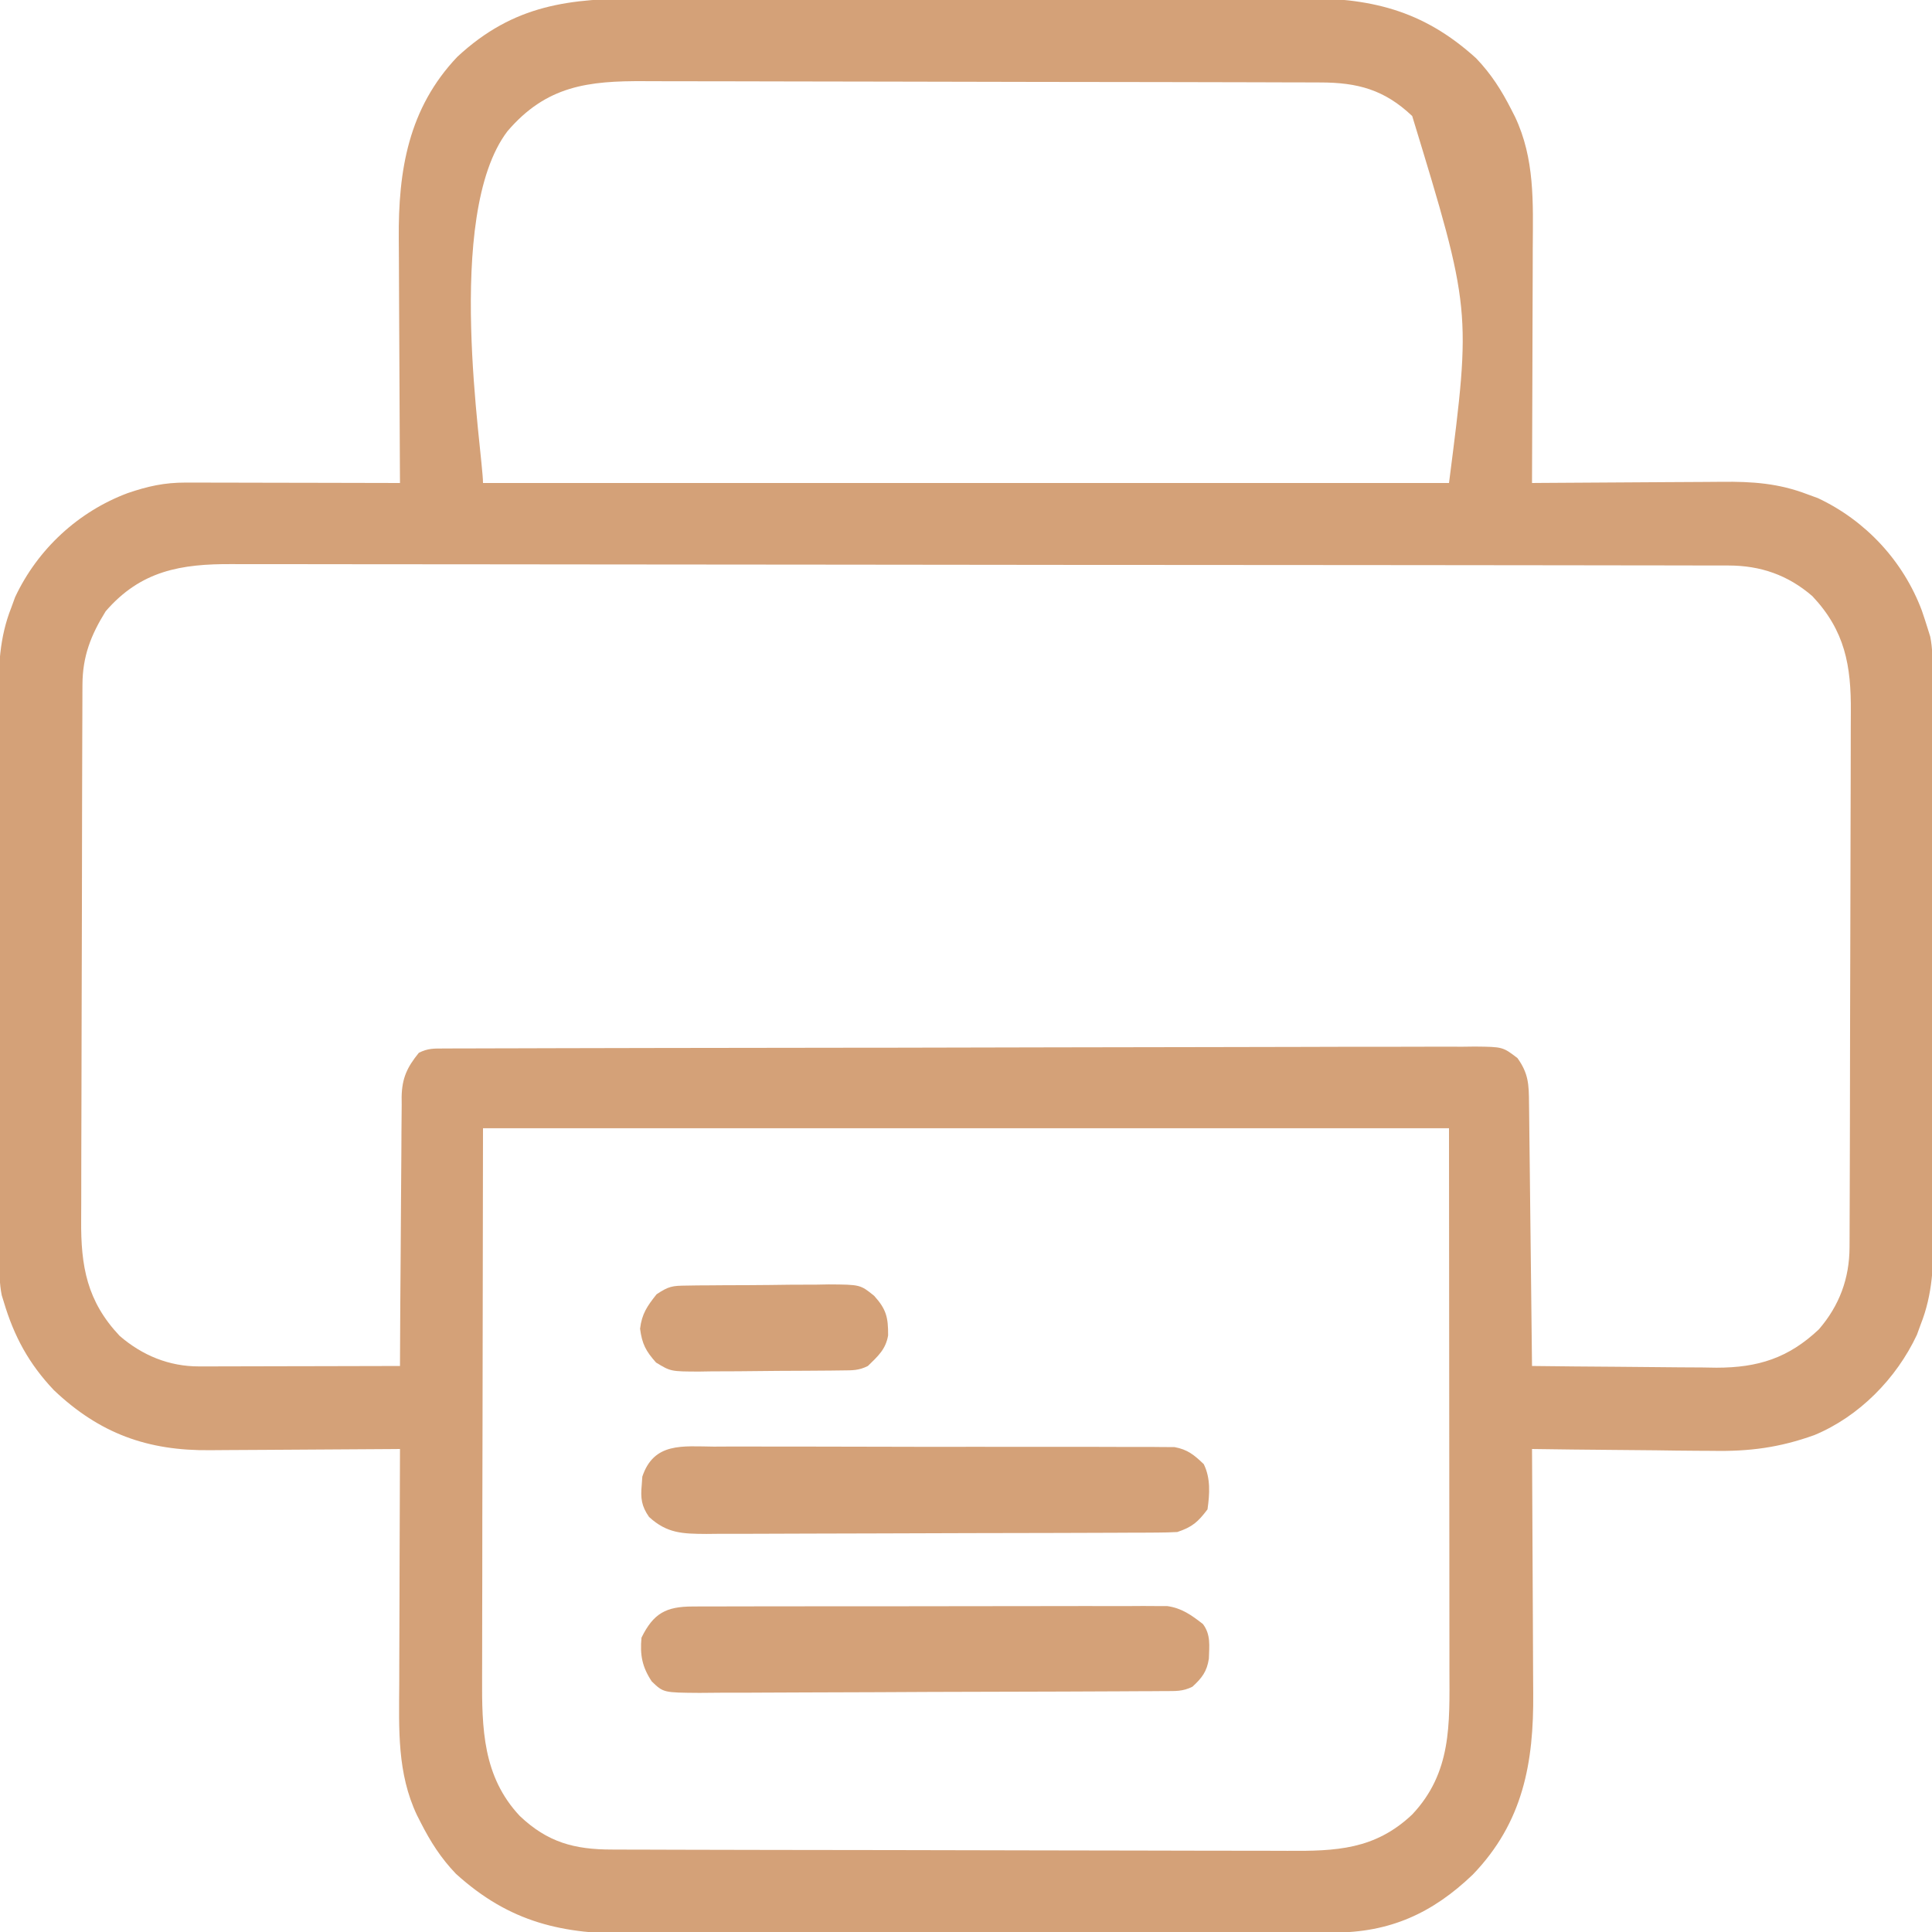<svg height="512" width="512" xmlns="http://www.w3.org/2000/svg" version="1.1">
<path transform="translate(170.503,-0.404)" fill="#d4a178" d="M0 0 C2.069 -0.006 4.138 -0.013 6.208 -0.021 C11.803 -0.039 17.398 -0.038 22.993 -0.032 C27.674 -0.029 32.356 -0.035 37.038 -0.041 C48.088 -0.055 59.138 -0.053 70.188 -0.042 C81.565 -0.031 92.941 -0.045 104.317 -0.071 C114.106 -0.094 123.896 -0.1 133.686 -0.094 C139.523 -0.091 145.36 -0.093 151.197 -0.111 C156.688 -0.126 162.179 -0.122 167.67 -0.103 C169.677 -0.1 171.684 -0.103 173.691 -0.113 C192.39 -0.204 206.362 2.851 220.684 15.842 C224.658 19.993 227.41 24.321 229.997 29.404 C230.323 30.044 230.649 30.684 230.986 31.343 C236.26 42.475 235.766 54.071 235.692 66.099 C235.688 67.901 235.685 69.703 235.683 71.505 C235.676 76.216 235.656 80.928 235.634 85.639 C235.613 90.459 235.604 95.279 235.594 100.099 C235.573 109.534 235.539 118.969 235.497 128.404 C236.264 128.397 237.031 128.391 237.821 128.384 C245.088 128.323 252.354 128.278 259.621 128.249 C263.356 128.233 267.091 128.212 270.826 128.178 C274.437 128.145 278.049 128.127 281.66 128.119 C283.031 128.114 284.401 128.103 285.772 128.087 C293.891 127.994 300.884 128.481 308.497 131.404 C309.402 131.734 310.306 132.064 311.239 132.404 C323.951 138.365 333.905 149.132 338.809 162.217 C339.397 163.937 339.963 165.666 340.497 167.404 C340.763 168.258 340.763 168.258 341.035 169.13 C341.659 172.204 341.629 175.135 341.637 178.272 C341.641 179.307 341.641 179.307 341.646 180.364 C341.655 182.678 341.656 184.991 341.658 187.305 C341.662 188.964 341.667 190.623 341.673 192.283 C341.686 196.791 341.692 201.3 341.697 205.808 C341.7 208.627 341.704 211.446 341.708 214.265 C341.722 223.091 341.732 231.917 341.735 240.743 C341.74 250.919 341.757 261.096 341.786 271.272 C341.808 279.145 341.818 287.017 341.82 294.89 C341.821 299.589 341.826 304.287 341.844 308.986 C341.861 313.41 341.863 317.834 341.854 322.258 C341.853 323.876 341.858 325.494 341.868 327.112 C341.917 335.629 341.686 343.364 338.497 351.404 C338.167 352.309 337.837 353.214 337.497 354.146 C332.052 365.758 322.155 375.824 310.287 380.731 C301.081 384.03 293.109 385.088 283.25 384.892 C281.859 384.883 280.468 384.876 279.077 384.871 C275.472 384.852 271.867 384.803 268.262 384.747 C264.561 384.696 260.86 384.673 257.159 384.648 C249.938 384.595 242.717 384.51 235.497 384.404 C235.507 385.886 235.507 385.886 235.517 387.398 C235.578 396.754 235.623 406.11 235.652 415.466 C235.668 420.274 235.689 425.083 235.723 429.892 C235.756 434.541 235.773 439.19 235.781 443.839 C235.787 445.604 235.797 447.369 235.814 449.134 C235.977 467.567 233.121 483.342 219.84 497.154 C209.128 507.437 197.836 512.555 182.934 512.551 C181.643 512.557 181.643 512.557 180.326 512.562 C177.442 512.573 174.558 512.577 171.674 512.581 C169.606 512.587 167.538 512.594 165.469 512.601 C158.676 512.622 151.883 512.632 145.09 512.642 C142.749 512.646 140.407 512.65 138.066 512.655 C127.062 512.674 116.058 512.688 105.054 512.696 C92.368 512.706 79.682 512.732 66.997 512.773 C57.182 512.803 47.366 512.818 37.551 512.821 C31.694 512.823 25.837 512.832 19.98 512.858 C14.464 512.881 8.948 512.885 3.433 512.875 C1.416 512.874 -0.601 512.881 -2.617 512.894 C-21.358 513.015 -35.334 509.988 -49.691 496.967 C-53.665 492.815 -56.417 488.487 -59.003 483.404 C-59.33 482.764 -59.656 482.124 -59.992 481.465 C-65.267 470.333 -64.772 458.737 -64.699 446.709 C-64.695 444.907 -64.692 443.105 -64.69 441.303 C-64.683 436.592 -64.663 431.88 -64.641 427.169 C-64.62 422.349 -64.611 417.529 -64.601 412.709 C-64.58 403.274 -64.546 393.839 -64.503 384.404 C-65.654 384.414 -65.654 384.414 -66.828 384.424 C-74.094 384.485 -81.361 384.53 -88.628 384.559 C-92.363 384.575 -96.098 384.596 -99.833 384.63 C-103.444 384.663 -107.055 384.681 -110.667 384.689 C-112.038 384.694 -113.408 384.705 -114.779 384.721 C-131.329 384.91 -144.084 380.332 -156.214 368.818 C-162.821 361.851 -166.776 354.583 -169.503 345.404 C-169.681 344.835 -169.858 344.266 -170.04 343.68 C-170.666 340.606 -170.636 337.675 -170.644 334.536 C-170.647 333.846 -170.65 333.155 -170.653 332.444 C-170.662 330.13 -170.663 327.817 -170.665 325.503 C-170.669 323.844 -170.674 322.185 -170.68 320.526 C-170.693 316.017 -170.699 311.508 -170.704 307 C-170.707 304.181 -170.711 301.362 -170.715 298.543 C-170.729 289.717 -170.738 280.891 -170.742 272.065 C-170.747 261.889 -170.764 251.713 -170.793 241.536 C-170.815 233.663 -170.825 225.791 -170.826 217.918 C-170.827 213.219 -170.833 208.521 -170.851 203.822 C-170.868 199.398 -170.87 194.974 -170.861 190.55 C-170.86 188.932 -170.865 187.314 -170.874 185.696 C-170.924 177.179 -170.693 169.444 -167.503 161.404 C-167.173 160.499 -166.843 159.594 -166.503 158.662 C-160.543 145.949 -149.775 135.996 -136.691 131.092 C-131.347 129.264 -126.949 128.279 -121.266 128.291 C-120.005 128.291 -118.744 128.291 -117.445 128.291 C-116.074 128.296 -114.703 128.301 -113.332 128.306 C-111.925 128.308 -110.518 128.31 -109.111 128.311 C-105.416 128.314 -101.72 128.324 -98.024 128.335 C-94.25 128.346 -90.477 128.35 -86.703 128.355 C-79.303 128.366 -71.903 128.383 -64.503 128.404 C-64.513 126.922 -64.513 126.922 -64.524 125.41 C-64.585 116.054 -64.63 106.698 -64.659 97.343 C-64.674 92.534 -64.696 87.725 -64.73 82.916 C-64.763 78.267 -64.78 73.618 -64.788 68.969 C-64.794 67.204 -64.804 65.439 -64.821 63.674 C-64.981 45.571 -62.267 29.109 -49.316 15.467 C-34.321 1.538 -19.5 -0.049 0 0 Z M-36.039 35.201 C-53.032 57.594 -42.503 120.433 -42.503 128.404 C41.977 128.404 126.457 128.404 213.497 128.404 C219.399 82.461 219.399 82.461 203.747 31.154 C196.396 24.173 189.279 22.255 179.338 22.257 C178.509 22.253 177.679 22.25 176.825 22.246 C174.041 22.235 171.258 22.231 168.475 22.227 C166.48 22.221 164.486 22.214 162.492 22.207 C155.939 22.186 149.386 22.176 142.833 22.166 C140.575 22.162 138.318 22.158 136.061 22.153 C125.456 22.134 114.851 22.12 104.246 22.112 C92.011 22.102 79.776 22.076 67.54 22.035 C58.079 22.005 48.618 21.99 39.158 21.987 C33.509 21.985 27.86 21.976 22.212 21.951 C16.894 21.927 11.578 21.923 6.26 21.933 C4.313 21.934 2.366 21.928 0.419 21.914 C-14.683 21.813 -25.71 23.112 -36.039 35.201 Z M-142.503 162.404 C-146.44 168.746 -148.623 174.364 -148.651 181.848 C-148.654 182.505 -148.658 183.162 -148.662 183.839 C-148.673 186.045 -148.677 188.251 -148.68 190.457 C-148.687 192.037 -148.693 193.618 -148.7 195.198 C-148.721 200.393 -148.732 205.588 -148.742 210.783 C-148.746 212.573 -148.75 214.363 -148.754 216.153 C-148.773 224.565 -148.787 232.978 -148.796 241.391 C-148.805 251.091 -148.832 260.791 -148.872 270.492 C-148.902 277.995 -148.917 285.498 -148.92 293.002 C-148.923 297.48 -148.932 301.958 -148.957 306.437 C-148.98 310.655 -148.984 314.873 -148.974 319.091 C-148.974 320.633 -148.98 322.175 -148.994 323.718 C-149.097 336.027 -147.444 345.257 -138.796 354.424 C-132.771 359.628 -125.664 362.534 -117.747 362.518 C-116.566 362.518 -115.385 362.517 -114.168 362.517 C-112.255 362.51 -112.255 362.51 -110.304 362.502 C-108.999 362.5 -107.694 362.499 -106.349 362.497 C-102.882 362.494 -99.414 362.484 -95.947 362.473 C-92.408 362.462 -88.869 362.458 -85.33 362.453 C-78.388 362.442 -71.445 362.425 -64.503 362.404 C-64.5 361.453 -64.496 360.501 -64.492 359.521 C-64.455 350.546 -64.398 341.571 -64.32 332.596 C-64.28 327.982 -64.248 323.369 -64.232 318.755 C-64.217 314.3 -64.183 309.846 -64.135 305.391 C-64.12 303.694 -64.112 301.996 -64.112 300.299 C-64.109 297.916 -64.082 295.536 -64.049 293.154 C-64.057 292.106 -64.057 292.106 -64.065 291.037 C-63.959 286.079 -62.605 283.228 -59.503 279.404 C-57.072 278.189 -55.522 278.274 -52.805 278.267 C-51.808 278.262 -50.81 278.257 -49.783 278.252 C-48.128 278.251 -48.128 278.251 -46.439 278.25 C-45.273 278.246 -44.107 278.241 -42.905 278.237 C-39.659 278.226 -36.412 278.219 -33.165 278.215 C-29.668 278.209 -26.17 278.197 -22.672 278.186 C-14.221 278.162 -5.769 278.147 2.683 278.134 C5.069 278.131 7.455 278.127 9.841 278.123 C24.651 278.097 39.461 278.075 54.271 278.063 C57.702 278.06 61.134 278.057 64.565 278.054 C65.418 278.053 66.271 278.052 67.15 278.052 C80.972 278.039 94.794 278.006 108.615 277.964 C122.798 277.922 136.981 277.898 151.164 277.893 C159.13 277.89 167.097 277.878 175.063 277.845 C181.846 277.817 188.629 277.806 195.413 277.817 C198.875 277.822 202.336 277.819 205.798 277.795 C209.55 277.772 213.3 277.78 217.051 277.796 C218.148 277.782 219.245 277.768 220.375 277.754 C227.749 277.832 227.749 277.832 231.649 280.817 C234.574 284.912 234.662 287.799 234.702 292.699 C234.712 293.451 234.722 294.202 234.732 294.976 C234.764 297.465 234.788 299.954 234.813 302.443 C234.834 304.167 234.855 305.89 234.876 307.614 C234.931 312.154 234.981 316.695 235.029 321.236 C235.079 325.867 235.135 330.499 235.19 335.131 C235.298 344.222 235.399 353.313 235.497 362.404 C243.016 362.497 250.536 362.568 258.056 362.611 C261.549 362.632 265.042 362.66 268.535 362.706 C272.561 362.758 276.587 362.777 280.614 362.795 C281.853 362.815 283.092 362.836 284.368 362.857 C295.387 362.86 303.446 360.31 311.516 352.697 C316.962 346.392 319.614 339.2 319.644 330.96 C319.649 329.975 319.649 329.975 319.655 328.969 C319.666 326.763 319.67 324.557 319.674 322.351 C319.68 320.771 319.686 319.191 319.693 317.61 C319.715 312.415 319.725 307.22 319.735 302.025 C319.739 300.235 319.743 298.445 319.747 296.655 C319.766 288.243 319.78 279.83 319.789 271.417 C319.799 261.717 319.825 252.017 319.865 242.316 C319.896 234.813 319.91 227.31 319.914 219.806 C319.916 215.328 319.925 210.85 319.95 206.371 C319.973 202.153 319.978 197.935 319.967 193.717 C319.967 192.175 319.973 190.633 319.987 189.091 C320.091 176.782 318.437 167.551 309.79 158.385 C303.313 152.791 296.069 150.282 287.627 150.27 C286.921 150.267 286.215 150.265 285.487 150.263 C283.103 150.256 280.719 150.256 278.334 150.257 C276.615 150.254 274.895 150.25 273.175 150.246 C268.436 150.236 263.696 150.232 258.956 150.229 C253.849 150.225 248.743 150.216 243.636 150.207 C231.296 150.187 218.956 150.177 206.616 150.168 C200.807 150.164 194.998 150.159 189.189 150.153 C169.882 150.136 150.574 150.122 131.267 150.115 C126.255 150.113 121.243 150.111 116.231 150.109 C114.985 150.108 113.739 150.108 112.456 150.107 C92.274 150.099 72.093 150.074 51.911 150.041 C31.198 150.008 10.485 149.99 -10.229 149.987 C-21.861 149.985 -33.494 149.976 -45.126 149.951 C-55.033 149.929 -64.939 149.921 -74.846 149.931 C-79.9 149.935 -84.954 149.933 -90.009 149.914 C-94.638 149.896 -99.268 149.897 -103.897 149.913 C-105.57 149.915 -107.242 149.911 -108.915 149.899 C-122.511 149.808 -133.187 151.617 -142.503 162.404 Z M-42.503 299.404 C-42.545 325.412 -42.586 351.42 -42.628 378.217 C-42.647 386.417 -42.665 394.618 -42.684 403.067 C-42.69 410.443 -42.69 410.443 -42.694 417.818 C-42.696 421.093 -42.704 424.368 -42.715 427.644 C-42.728 431.832 -42.732 436.019 -42.73 440.207 C-42.73 441.738 -42.734 443.269 -42.742 444.8 C-42.808 458.517 -42.555 471.218 -32.753 481.654 C-25.403 488.635 -18.285 490.554 -8.345 490.551 C-7.516 490.555 -6.686 490.559 -5.832 490.562 C-3.048 490.573 -0.265 490.577 2.519 490.581 C4.513 490.587 6.507 490.594 8.501 490.601 C15.054 490.622 21.607 490.632 28.161 490.642 C30.418 490.646 32.675 490.65 34.932 490.655 C45.537 490.674 56.142 490.688 66.747 490.696 C78.982 490.706 91.218 490.732 103.453 490.773 C112.914 490.803 122.375 490.818 131.836 490.821 C137.484 490.823 143.133 490.832 148.782 490.858 C154.099 490.881 159.416 490.885 164.733 490.875 C166.68 490.874 168.627 490.881 170.574 490.894 C183.533 490.981 193.857 490.61 203.743 481.263 C214.232 470.143 213.647 457.378 213.61 442.9 C213.61 441.307 213.61 439.714 213.61 438.121 C213.611 433.872 213.605 429.624 213.598 425.375 C213.592 421.381 213.592 417.388 213.591 413.394 C213.586 401.731 213.572 390.067 213.559 378.404 C213.528 339.299 213.528 339.299 213.497 299.404 C129.017 299.404 44.537 299.404 -42.503 299.404 Z"></path>
<path transform="translate(183.535,425.739)" fill="#d4a178" d="M0 0 C1.126 -0.007 2.252 -0.014 3.411 -0.021 C5.258 -0.018 5.258 -0.018 7.141 -0.014 C8.441 -0.019 9.74 -0.024 11.079 -0.029 C14.641 -0.043 18.203 -0.043 21.765 -0.041 C24.74 -0.04 27.714 -0.045 30.689 -0.049 C37.707 -0.061 44.725 -0.061 51.744 -0.055 C58.982 -0.049 66.219 -0.061 73.457 -0.083 C79.674 -0.1 85.891 -0.106 92.107 -0.103 C95.819 -0.101 99.531 -0.104 103.243 -0.118 C107.382 -0.133 111.521 -0.123 115.661 -0.112 C116.889 -0.119 118.118 -0.127 119.384 -0.135 C120.513 -0.128 121.641 -0.121 122.804 -0.114 C123.782 -0.114 124.761 -0.114 125.769 -0.114 C129.654 0.426 132.202 2.282 135.251 4.644 C137.379 7.477 136.924 10.395 136.829 13.811 C136.324 17.215 134.979 18.969 132.465 21.261 C129.859 22.564 127.94 22.398 125.02 22.415 C123.863 22.423 122.706 22.432 121.515 22.441 C120.239 22.445 118.964 22.449 117.65 22.454 C116.298 22.461 114.946 22.47 113.594 22.478 C109.149 22.505 104.704 22.52 100.258 22.534 C98.729 22.539 97.199 22.545 95.669 22.55 C89.307 22.572 82.944 22.591 76.581 22.602 C67.46 22.618 58.338 22.651 49.217 22.708 C42.805 22.747 36.393 22.767 29.981 22.772 C26.151 22.775 22.32 22.788 18.49 22.82 C14.886 22.85 11.282 22.856 7.678 22.845 C5.726 22.844 3.775 22.869 1.823 22.894 C-7.718 22.826 -7.718 22.826 -10.807 19.865 C-13.371 16 -13.955 12.858 -13.535 8.261 C-10.353 1.78 -7.015 0.015 0 0 Z"></path>
<path transform="translate(189.156,383.369)" fill="#d4a178" d="M0 0 C1.352 -0.005 2.704 -0.012 4.057 -0.022 C7.722 -0.04 11.387 -0.027 15.052 -0.008 C18.891 0.009 22.73 -0 26.568 -0.005 C33.014 -0.01 39.46 0.006 45.906 0.034 C53.355 0.066 60.803 0.066 68.252 0.049 C75.423 0.033 82.593 0.04 89.763 0.057 C92.812 0.064 95.862 0.063 98.911 0.055 C102.503 0.048 106.094 0.06 109.686 0.087 C111.631 0.097 113.575 0.088 115.52 0.078 C116.68 0.091 117.841 0.103 119.037 0.116 C120.547 0.121 120.547 0.121 122.087 0.125 C125.595 0.769 127.286 2.198 129.844 4.631 C131.702 8.348 131.423 12.584 130.844 16.631 C128.317 19.977 126.804 21.311 122.844 22.631 C121.043 22.73 119.239 22.77 117.436 22.778 C116.313 22.785 115.19 22.793 114.033 22.8 C112.801 22.803 111.568 22.805 110.298 22.808 C109 22.815 107.702 22.821 106.365 22.828 C102.06 22.849 97.754 22.859 93.449 22.869 C91.966 22.873 90.483 22.878 89 22.882 C82.034 22.901 75.067 22.915 68.1 22.923 C60.061 22.933 52.023 22.959 43.984 23 C37.768 23.03 31.553 23.045 25.337 23.048 C21.625 23.05 17.914 23.059 14.203 23.085 C10.061 23.112 5.92 23.108 1.778 23.101 C-0.062 23.12 -0.062 23.12 -1.939 23.14 C-8.28 23.101 -12.39 23.013 -17.156 18.631 C-19.162 15.762 -19.423 13.644 -19.094 10.194 C-19.041 9.452 -18.988 8.711 -18.934 7.948 C-15.864 -1.2 -8.26 -0.076 0 0 Z"></path>
<path transform="translate(181.927,340.694)" fill="#d4a178" d="M0 0 C1.001 -0.016 2.003 -0.032 3.035 -0.048 C4.657 -0.056 4.657 -0.056 6.311 -0.065 C7.425 -0.074 8.538 -0.083 9.686 -0.092 C12.043 -0.107 14.401 -0.115 16.759 -0.119 C20.361 -0.131 23.962 -0.18 27.563 -0.231 C29.854 -0.24 32.145 -0.247 34.436 -0.252 C36.049 -0.281 36.049 -0.281 37.694 -0.311 C46.051 -0.261 46.051 -0.261 49.738 2.716 C52.932 6.259 53.467 8.388 53.432 13.201 C52.797 16.922 50.733 18.71 48.073 21.306 C45.622 22.532 43.985 22.453 41.244 22.483 C40.239 22.496 39.234 22.509 38.199 22.522 C37.109 22.53 36.02 22.537 34.897 22.545 C33.78 22.553 32.663 22.561 31.511 22.569 C29.143 22.583 26.775 22.594 24.407 22.602 C20.786 22.619 17.165 22.663 13.544 22.707 C11.245 22.717 8.946 22.725 6.647 22.732 C5.564 22.75 4.48 22.767 3.364 22.785 C-4.175 22.763 -4.175 22.763 -8.068 20.397 C-10.771 17.357 -11.773 15.485 -12.302 11.431 C-11.826 7.462 -10.397 5.411 -7.927 2.306 C-4.689 0.147 -3.745 0.045 0 0 Z"></path>
</svg>
